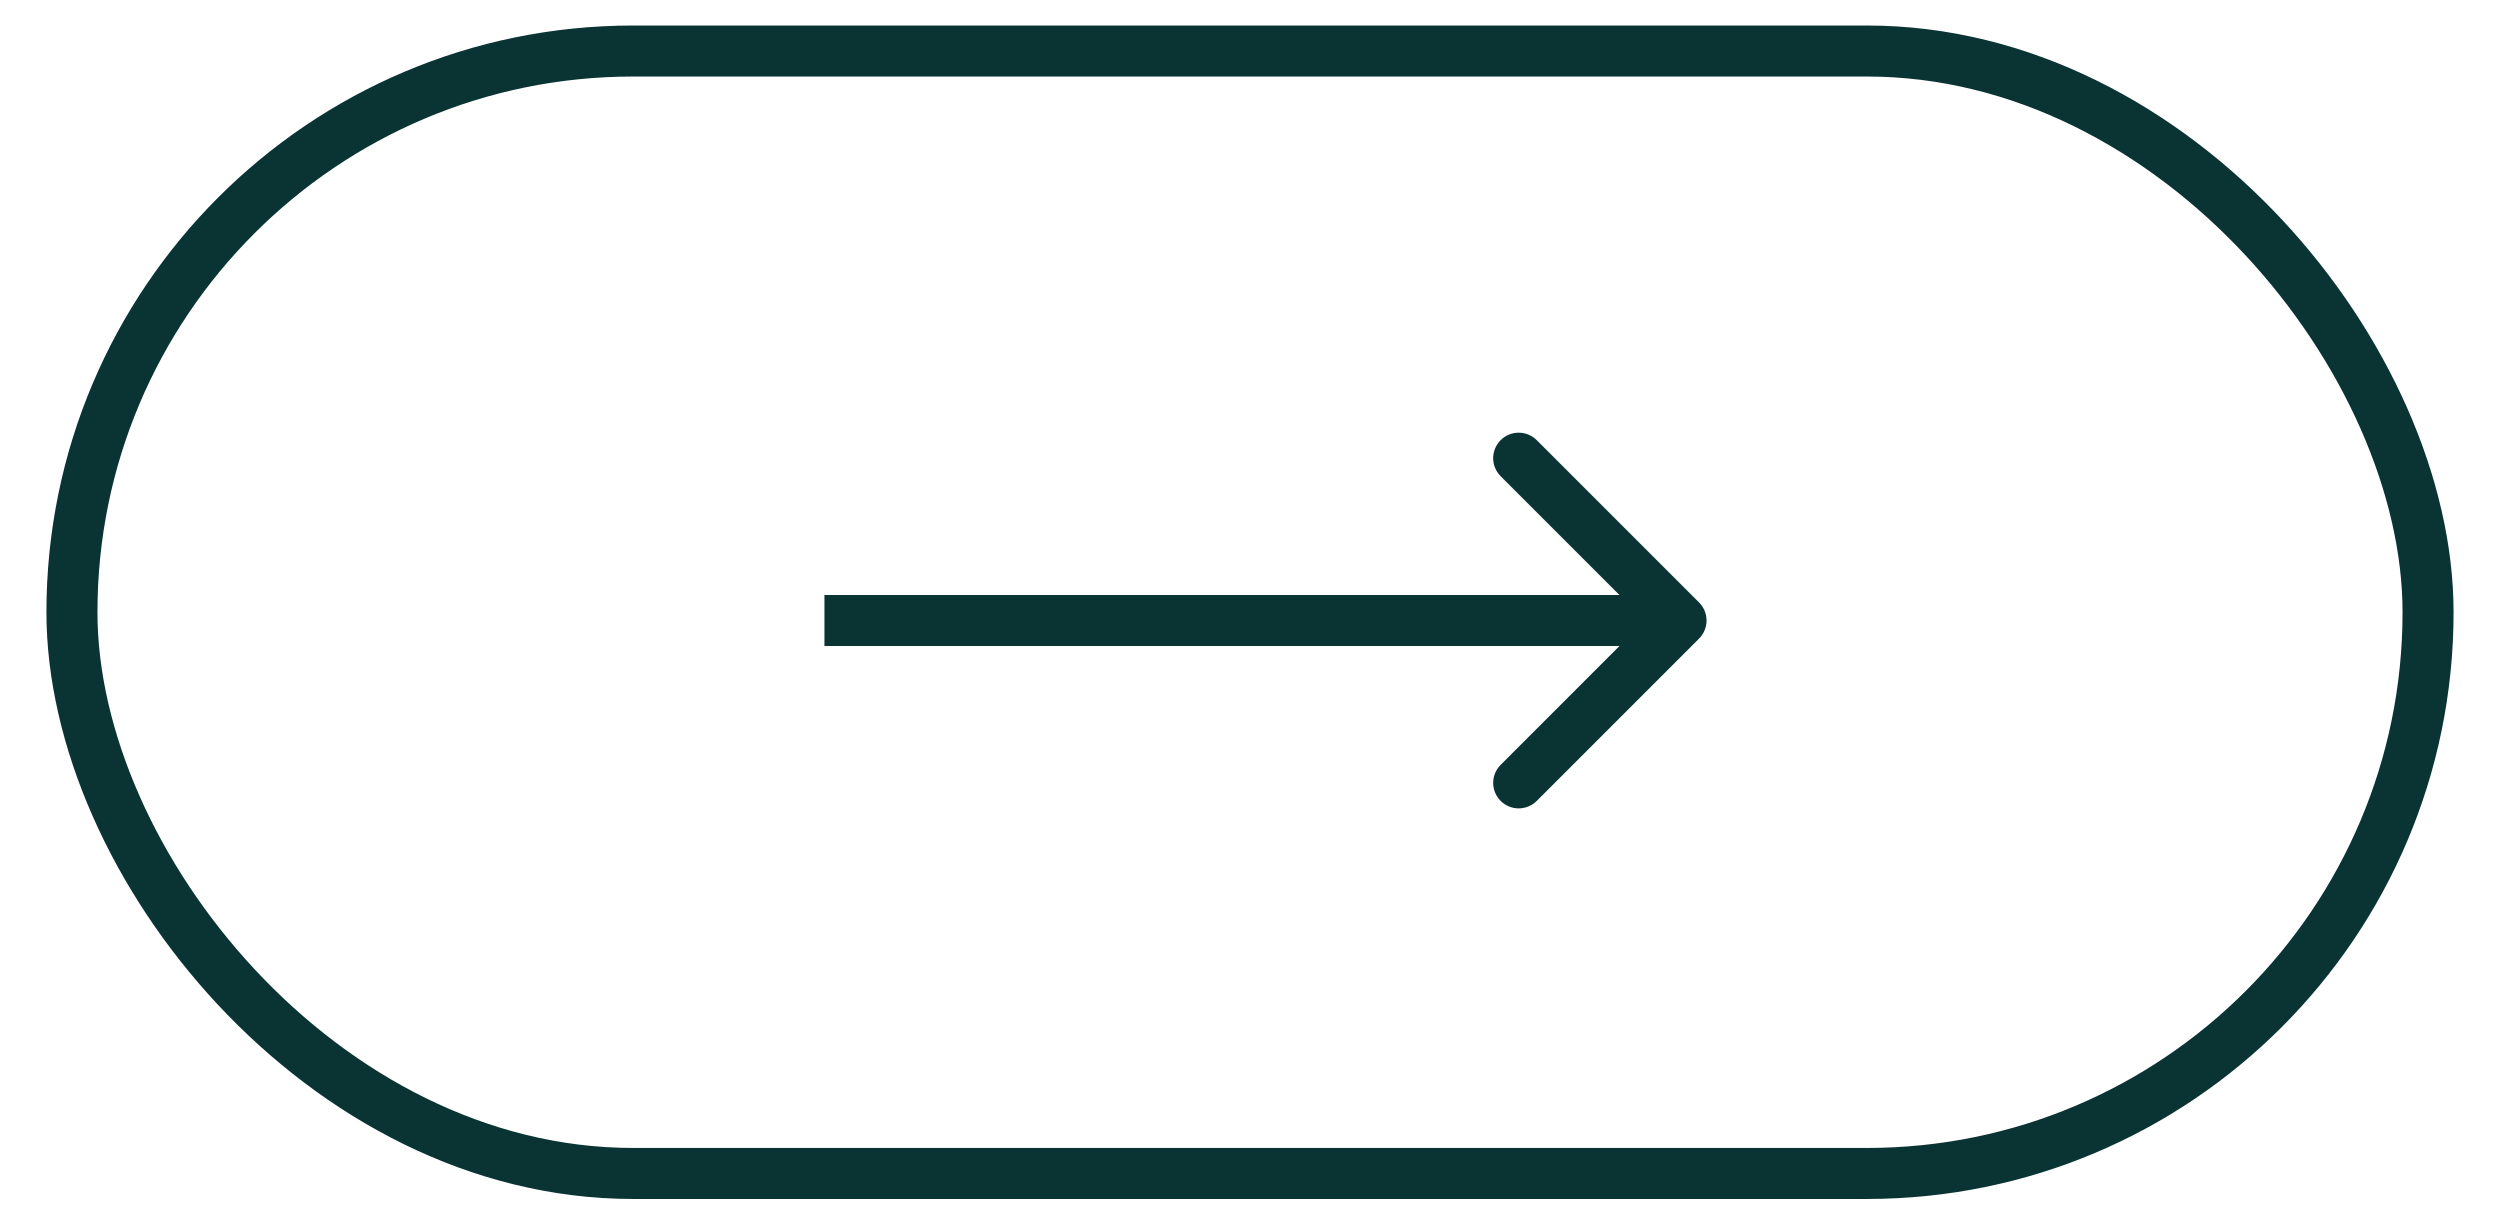 <?xml version="1.0" encoding="UTF-8"?> <svg xmlns="http://www.w3.org/2000/svg" width="49" height="24" viewBox="0 0 49 24" fill="none"><rect x="1.41" y="1" width="46.18" height="22" rx="11" stroke="#0A3333"></rect><path d="M33.302 12.516C33.497 12.321 33.497 12.004 33.302 11.809L30.12 8.627C29.924 8.432 29.608 8.432 29.413 8.627C29.217 8.822 29.217 9.139 29.413 9.334L32.241 12.162L29.413 14.991C29.217 15.186 29.217 15.503 29.413 15.698C29.608 15.893 29.924 15.893 30.12 15.698L33.302 12.516ZM16.159 12.662L32.948 12.662L32.948 11.662L16.159 11.662L16.159 12.662Z" fill="#0A3333"></path></svg> 
